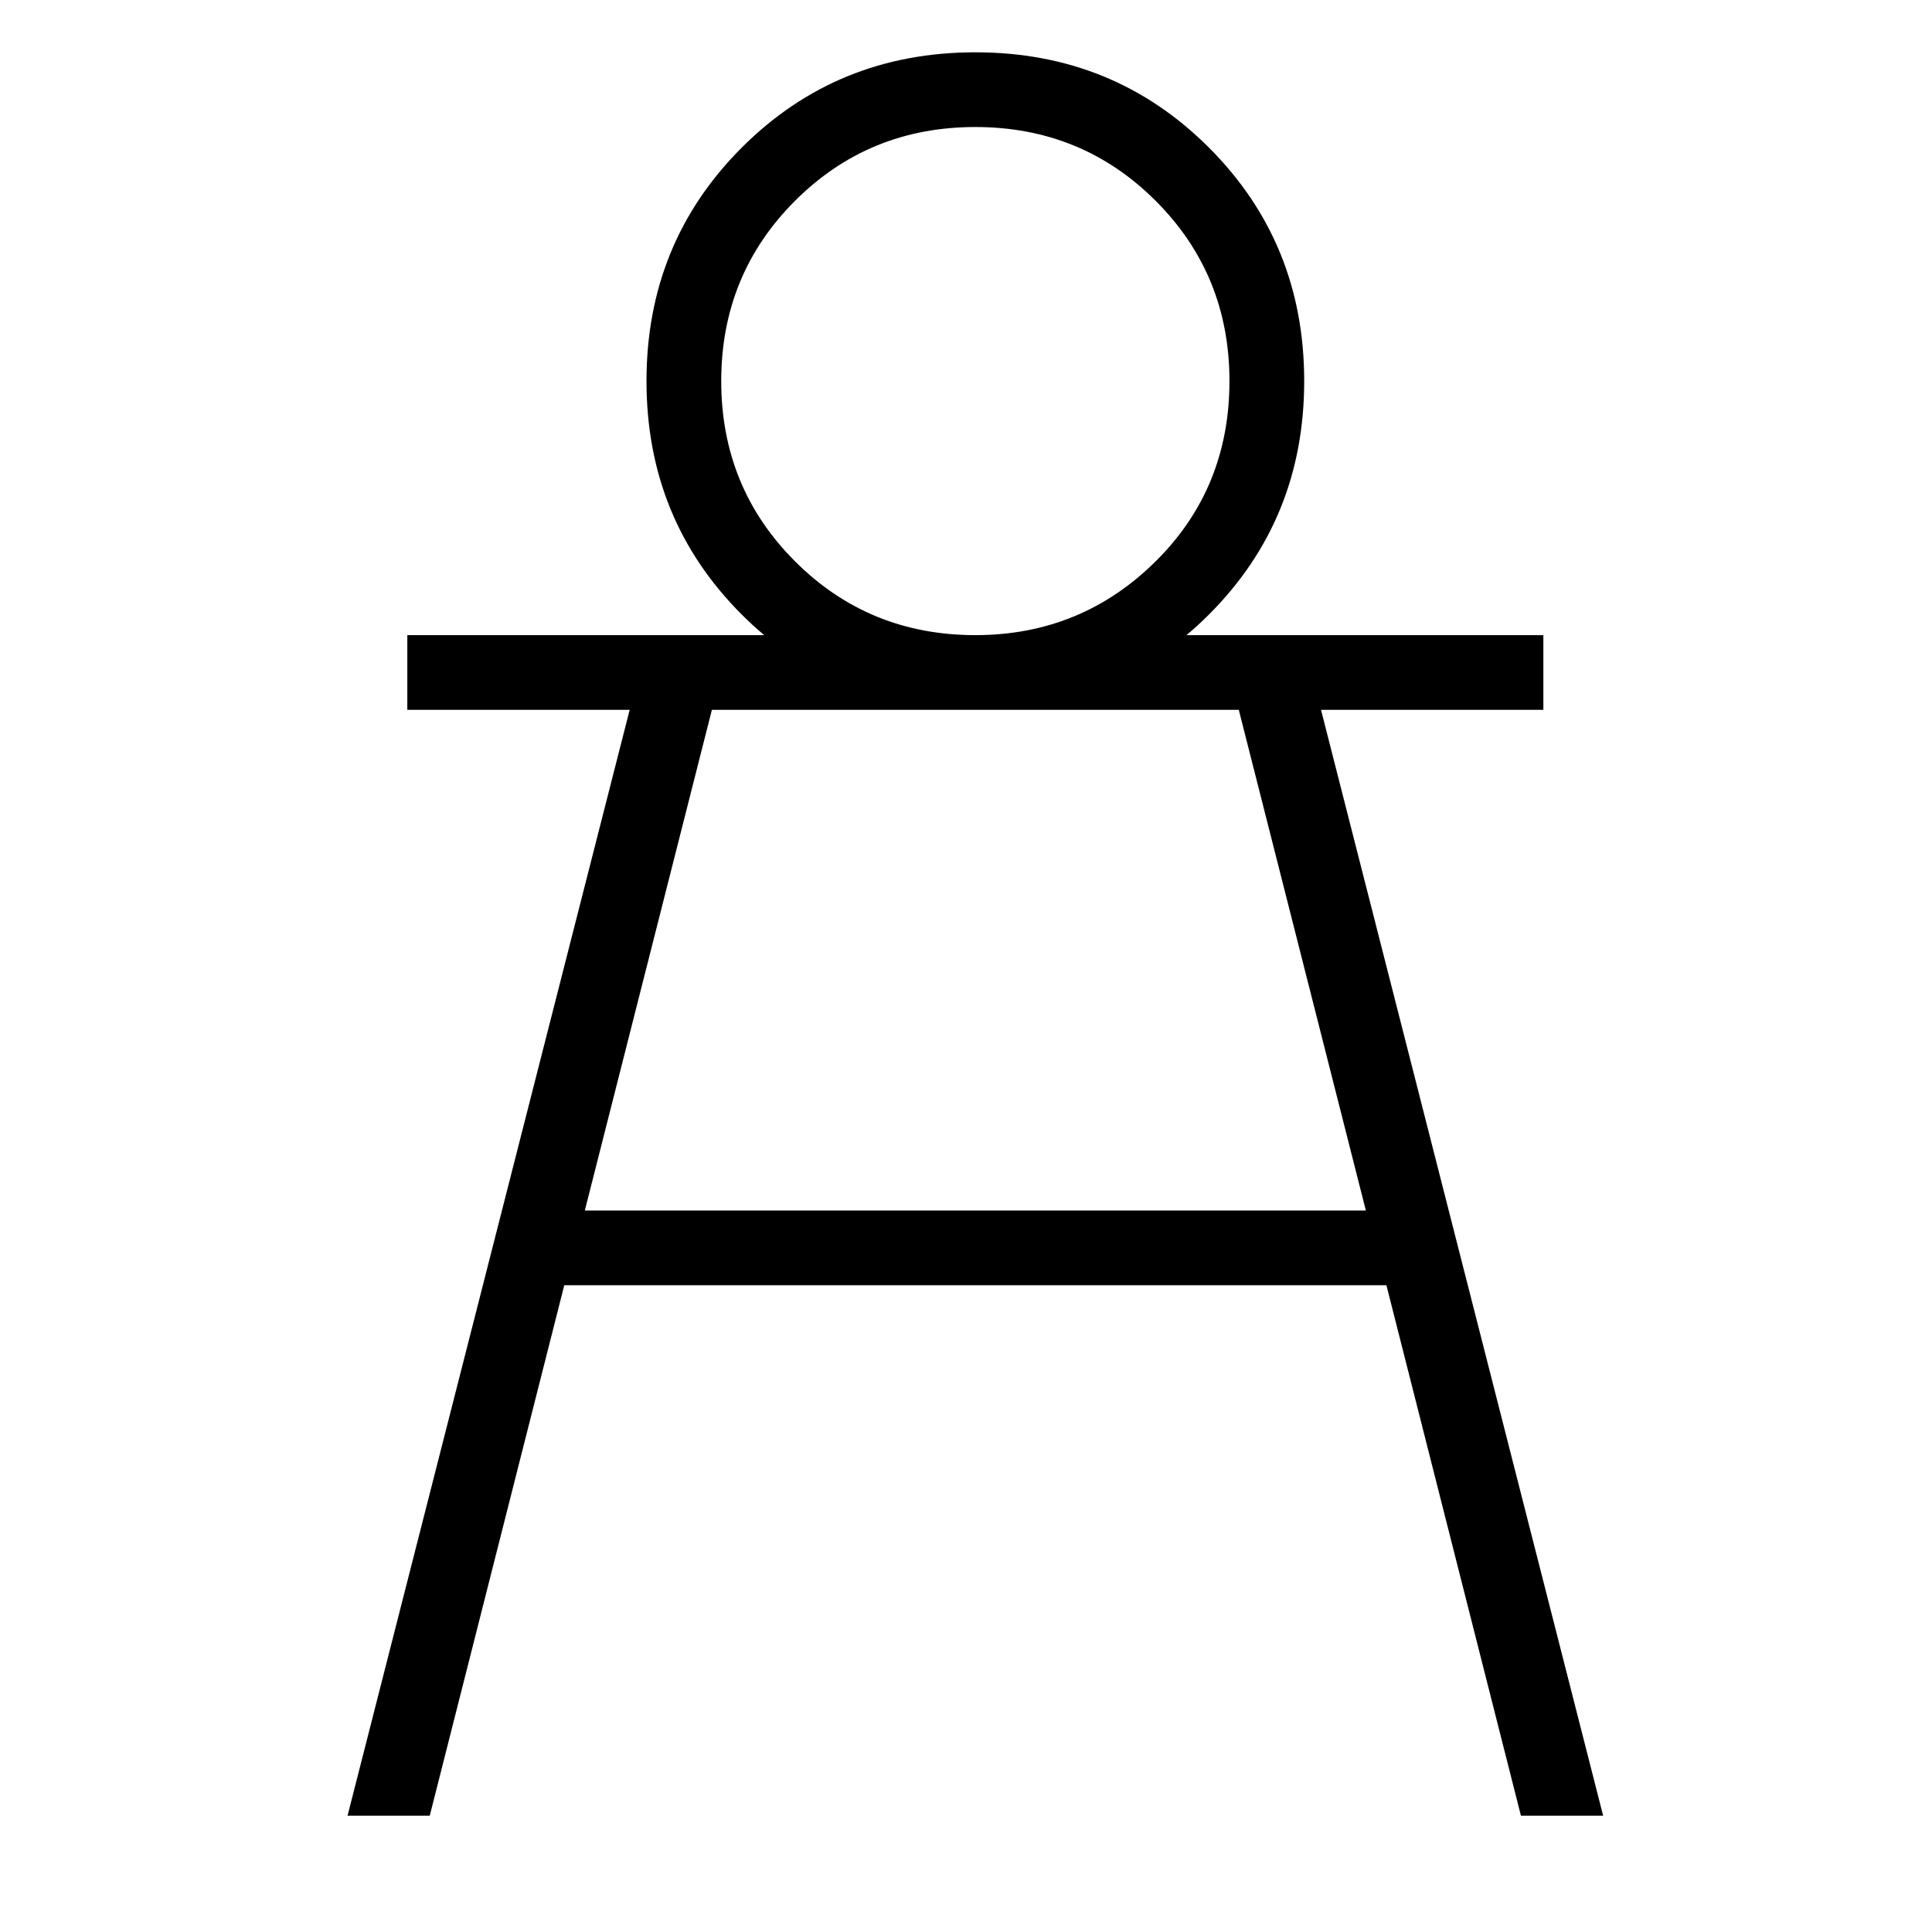<?xml version="1.0" standalone="no"?>
<!DOCTYPE svg PUBLIC "-//W3C//DTD SVG 1.1//EN" "http://www.w3.org/Graphics/SVG/1.1/DTD/svg11.dtd" >
<svg xmlns="http://www.w3.org/2000/svg" xmlns:xlink="http://www.w3.org/1999/xlink" version="1.1" viewBox="-10 0 1034 1024">
  <g transform="matrix(1 0 0 -1 0 880)">
   <path fill="currentColor"
d="M208 500v40h191q-6 5 -12 11q-51 51 -51 125t51 125t125 51t125 -51t51 -125t-51 -125q-6 -6 -12 -11h191v-40h-119l151 -592h-44l-72 284h-440l-72 -284h-44l151 592h-119zM376 676q0 -57 39.5 -96.5t96.5 -39.5t97 40q39 39 39 96t-39.5 96.5t-96.5 39.5t-96.5 -39.5
t-39.5 -96.5zM512 500h-141l-68 -268h418l-68 268h-141z" />
  </g>

</svg>
